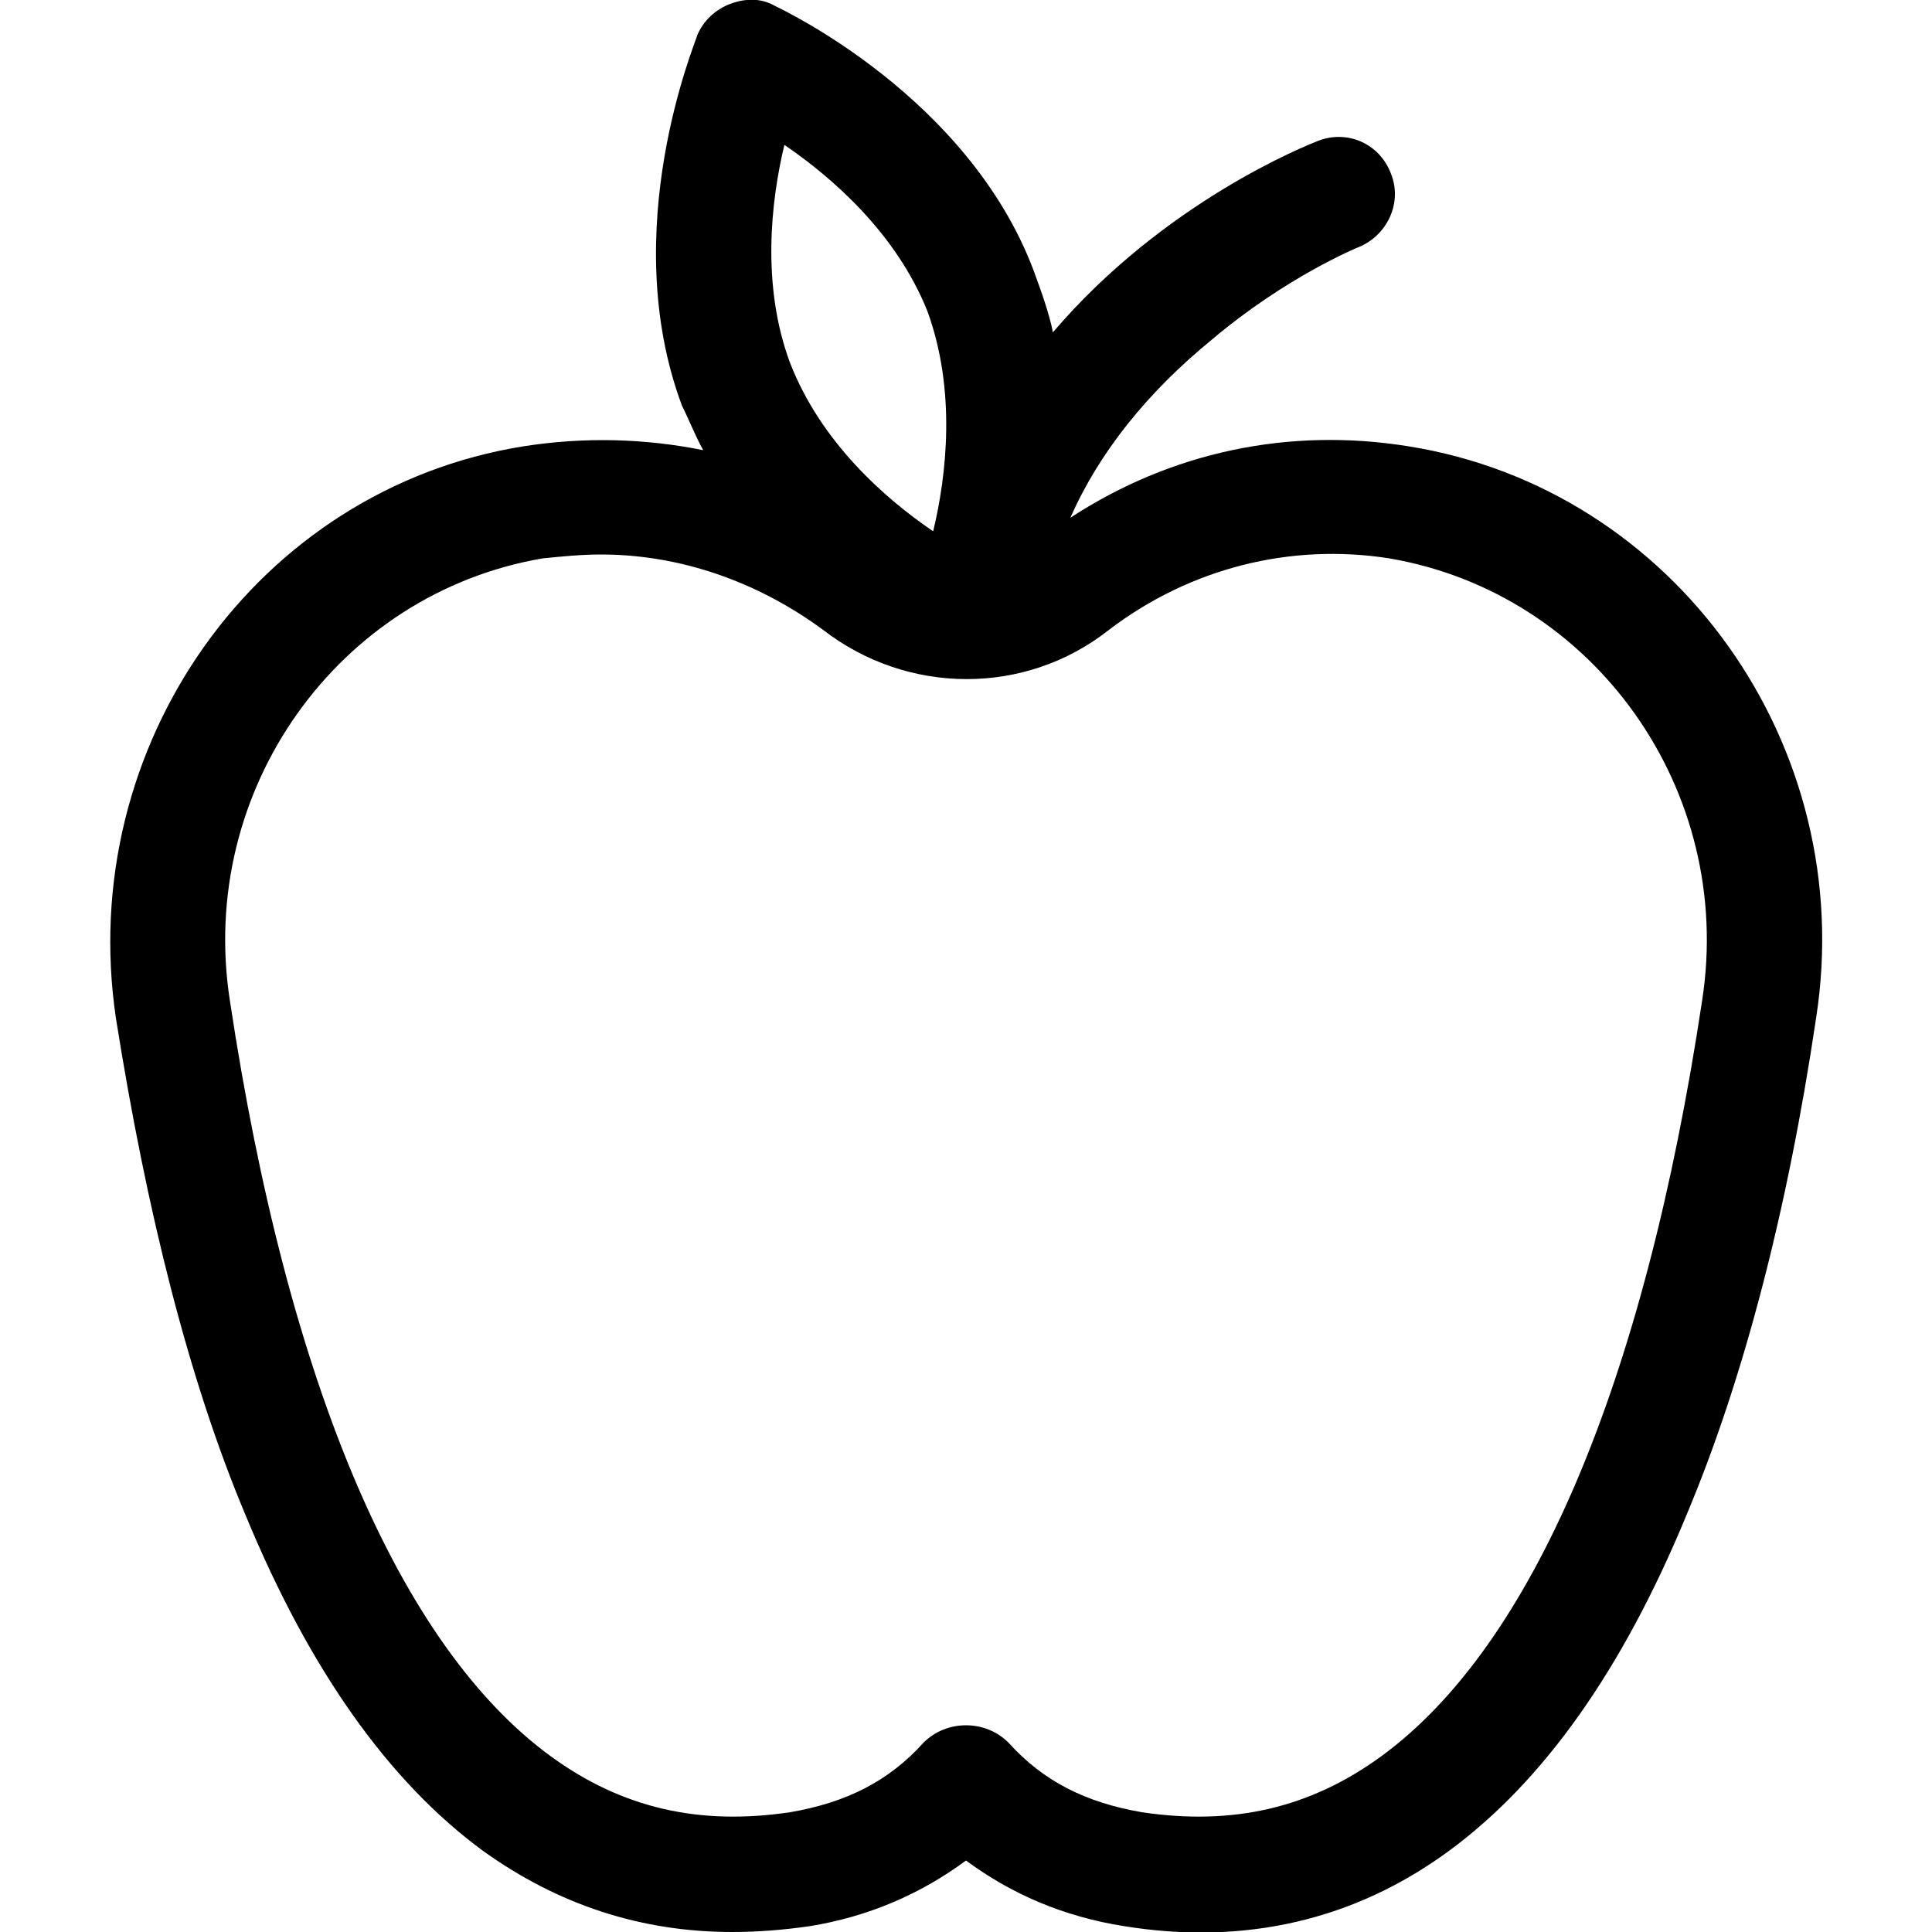 <!-- Generated by IcoMoon.io -->
<svg version="1.1" xmlns="http://www.w3.org/2000/svg" width="32" height="32" viewBox="0 0 32 32">
<title>apple</title>
<path d="M23.328 7.392c-1.984-0.32-3.936 0.096-5.6 1.184 0.48-1.088 1.28-2.080 2.336-2.944 1.248-1.056 2.432-1.536 2.432-1.536 0.48-0.192 0.736-0.736 0.544-1.216-0.192-0.512-0.736-0.736-1.216-0.544-0.16 0.064-2.528 0.992-4.384 3.168-0.064-0.32-0.192-0.672-0.32-1.024-1.088-2.88-4.16-4.32-4.288-4.384-0.224-0.128-0.48-0.128-0.736-0.032s-0.448 0.288-0.544 0.512c-0.032 0.128-1.344 3.232-0.256 6.144 0.128 0.256 0.224 0.512 0.352 0.736-0.96-0.192-1.952-0.224-2.976-0.064-4.416 0.704-7.424 4.96-6.752 9.472 0.512 3.232 1.216 6.016 2.144 8.224 1.056 2.56 2.368 4.416 3.936 5.568 1.248 0.896 2.624 1.344 4.128 1.344 0.416 0 0.832-0.032 1.28-0.096 0.992-0.16 1.856-0.544 2.592-1.088 0.736 0.544 1.6 0.928 2.624 1.088 1.984 0.32 3.808-0.096 5.376-1.248s2.88-3.008 3.936-5.568c0.928-2.208 1.664-4.992 2.144-8.224 0.704-4.512-2.336-8.768-6.752-9.472zM12.992 2.4c0.8 0.544 1.856 1.472 2.368 2.752 0.48 1.312 0.32 2.72 0.096 3.648-0.8-0.544-1.856-1.472-2.368-2.784-0.48-1.28-0.32-2.688-0.096-3.616zM28.192 16.576c-0.96 6.368-2.816 10.688-5.312 12.512-1.184 0.864-2.464 1.152-3.968 0.928-0.928-0.16-1.632-0.512-2.208-1.152-0.192-0.192-0.448-0.288-0.704-0.288s-0.512 0.096-0.704 0.288c-0.576 0.64-1.28 0.992-2.208 1.152-1.504 0.224-2.784-0.064-3.968-0.928-2.496-1.824-4.352-6.144-5.312-12.512-0.544-3.488 1.792-6.752 5.184-7.328 0.32-0.032 0.64-0.064 0.96-0.064 1.312 0 2.592 0.448 3.68 1.248 1.408 1.088 3.36 1.088 4.736 0 1.344-1.024 3.008-1.44 4.64-1.184v0c3.392 0.576 5.728 3.84 5.184 7.328z"></path>
</svg>
